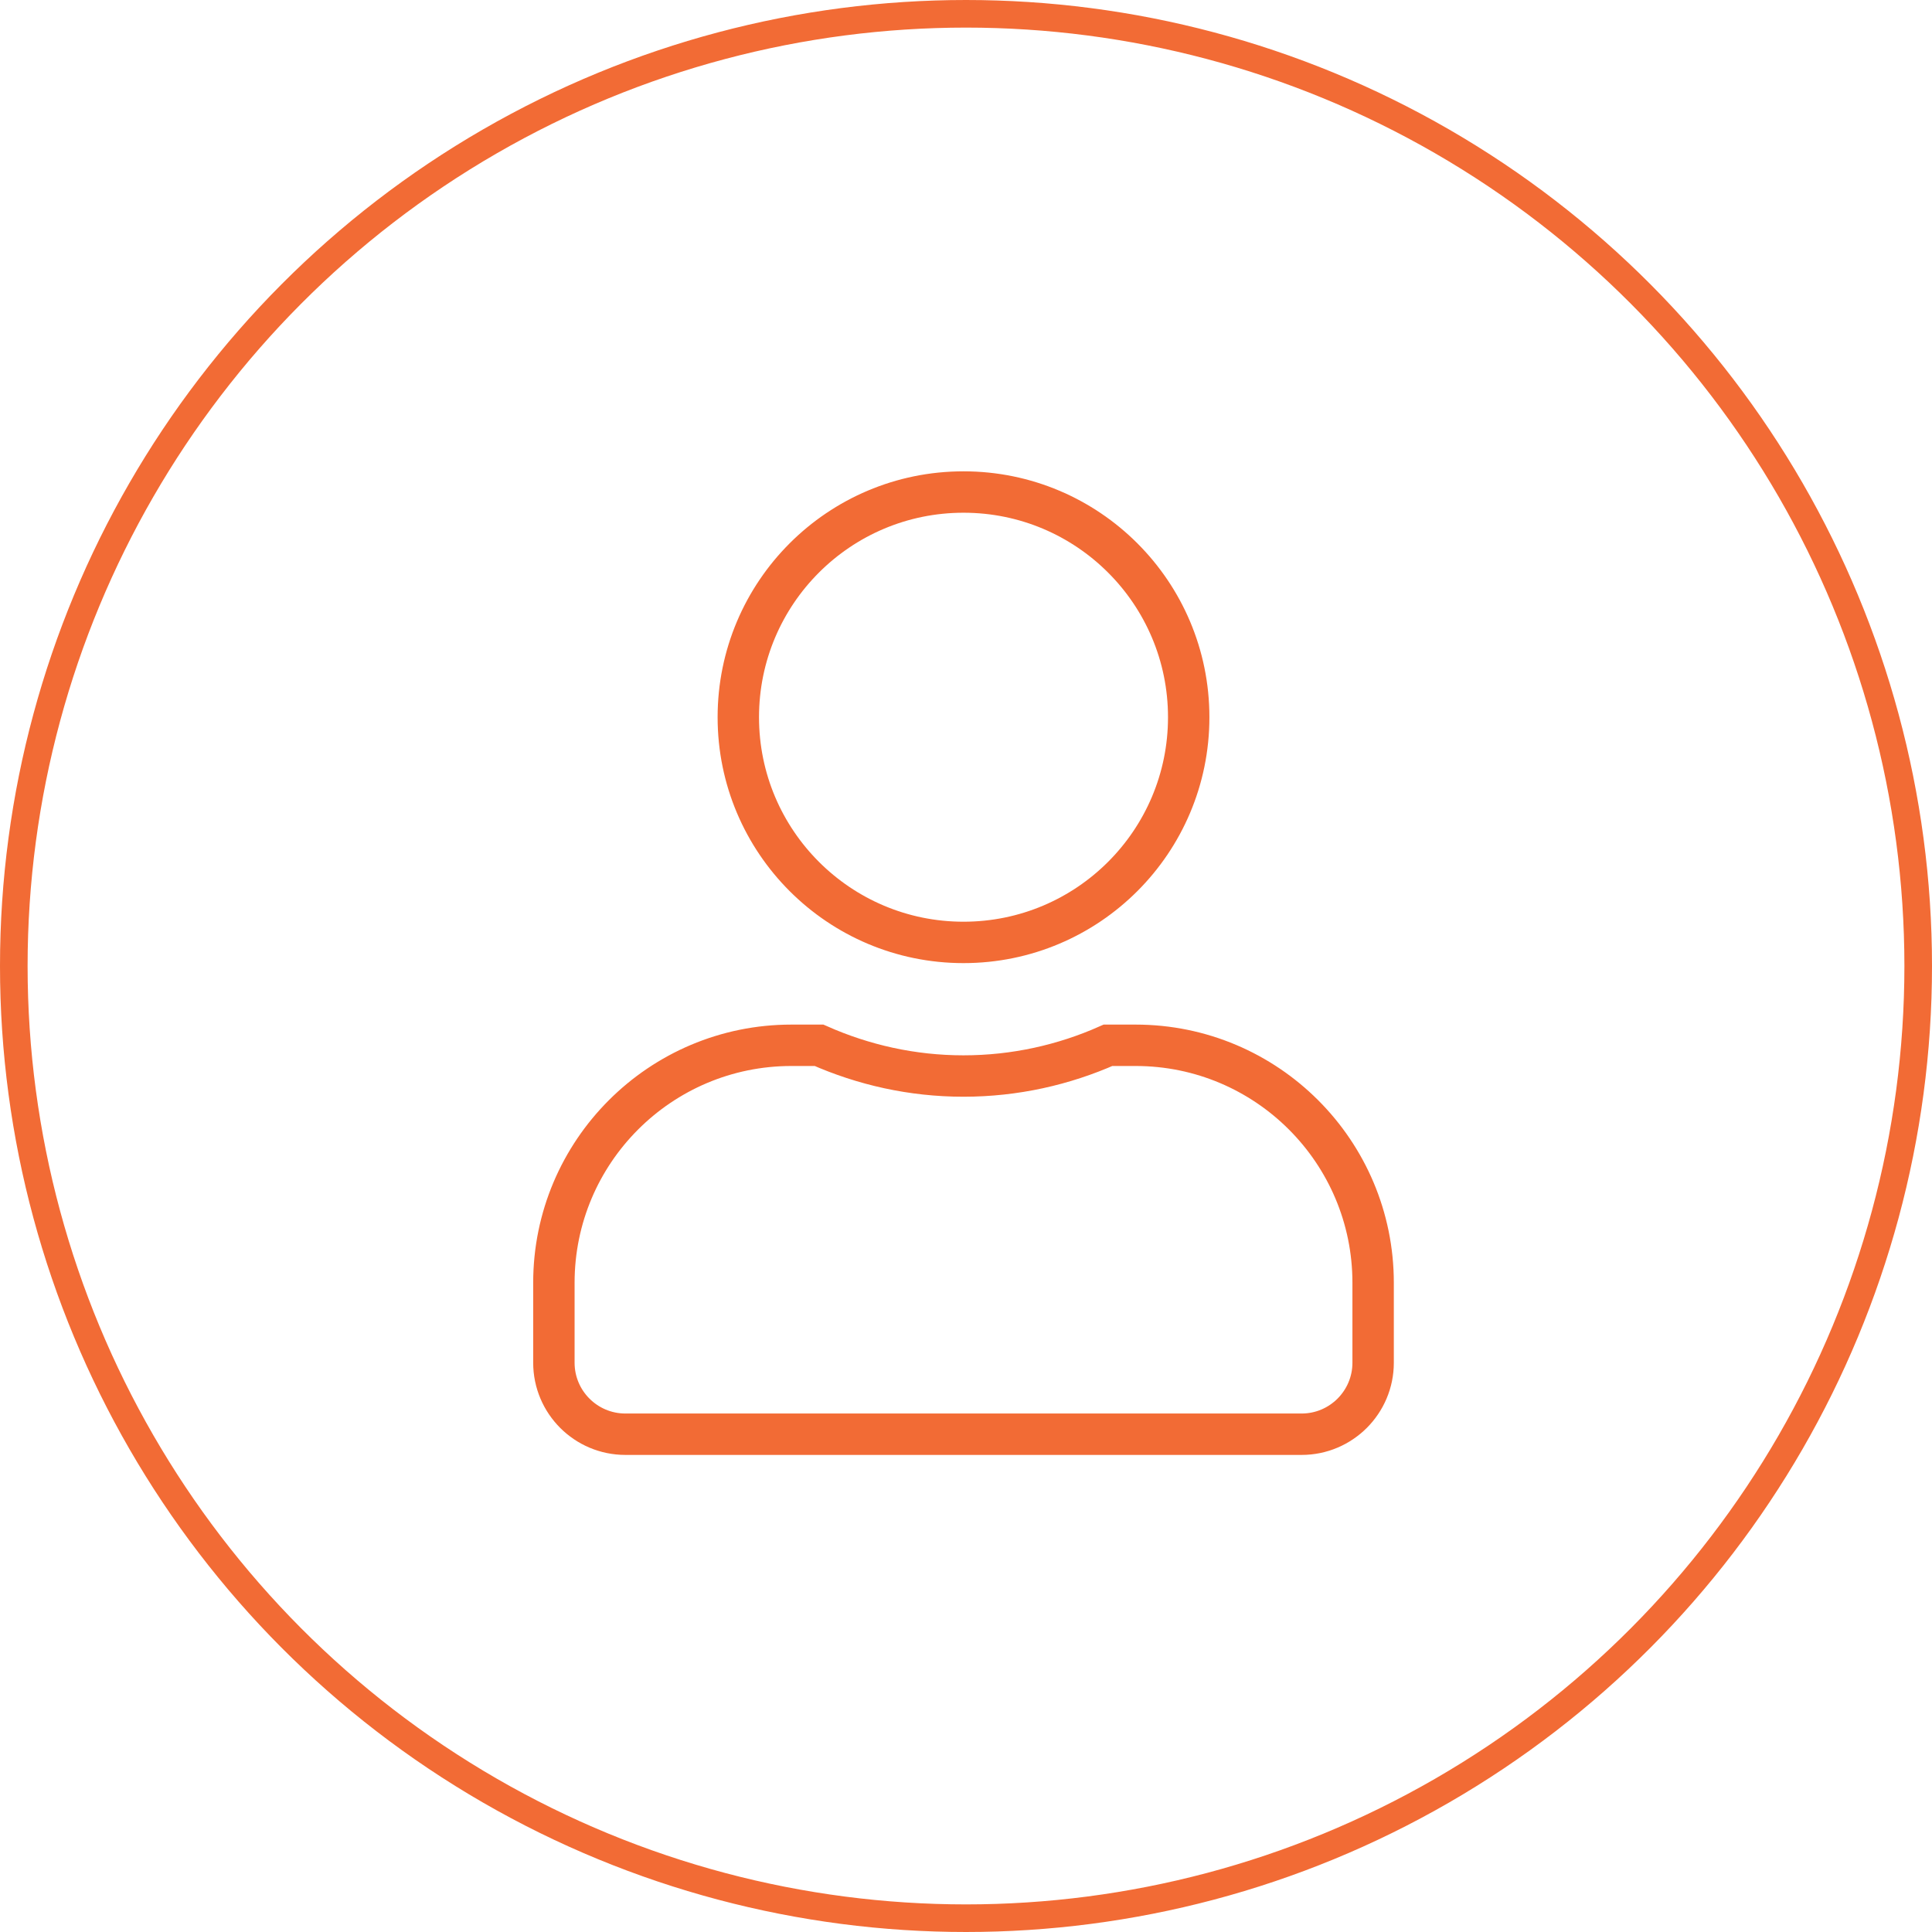 <svg width="140" height="140" viewBox="0 0 140 140" fill="none" xmlns="http://www.w3.org/2000/svg">
<circle cx="70" cy="70" r="69" stroke="#F26B35" stroke-width="2"/>
<path d="M86.138 51.973C86.138 60.986 78.833 68.291 69.819 68.291C60.806 68.291 53.501 60.986 53.501 51.973C53.501 42.959 60.806 35.654 69.819 35.654C78.833 35.654 86.138 42.959 86.138 51.973ZM69.819 77.973C73.546 77.973 77.091 77.167 80.29 75.746H82.292C91.793 75.746 99.502 83.455 99.502 92.956V98.747C99.502 101.607 97.18 103.929 94.32 103.929H45.319C42.458 103.929 40.137 101.607 40.137 98.747V92.956C40.137 83.455 47.846 75.746 57.346 75.746H59.349C62.559 77.166 66.091 77.973 69.819 77.973Z" stroke="#F26B35" stroke-width="3"/>
</svg>
